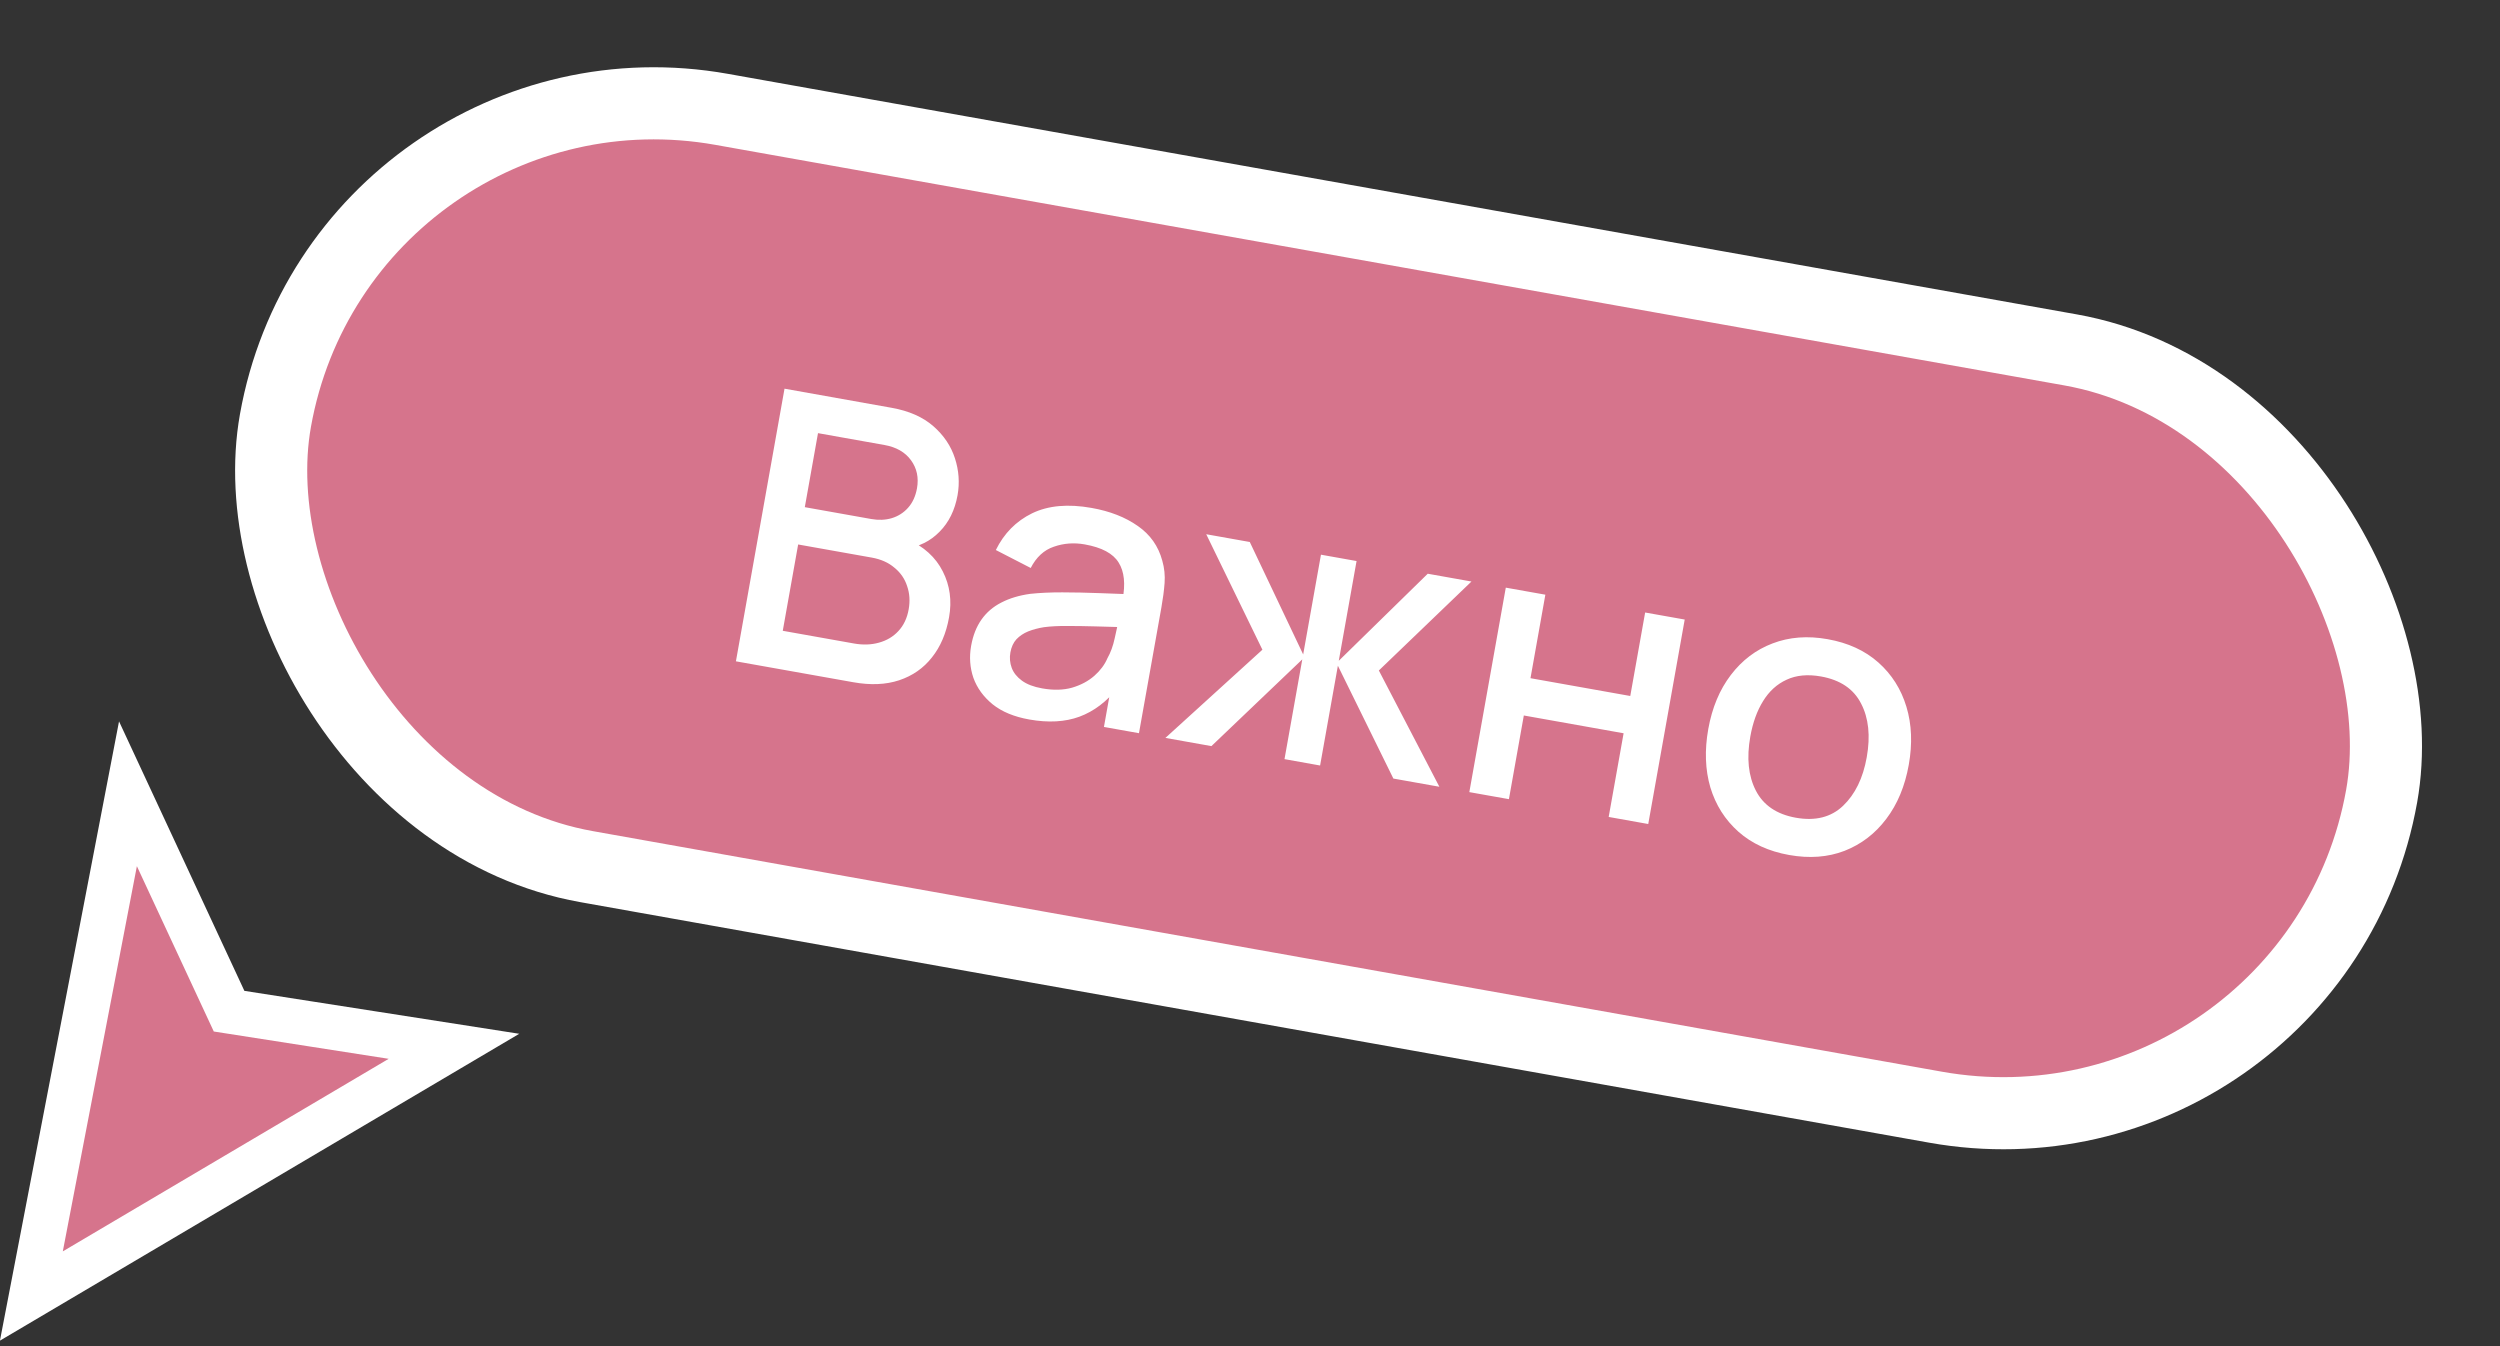 <?xml version="1.0" encoding="UTF-8"?> <svg xmlns="http://www.w3.org/2000/svg" width="104" height="56" viewBox="0 0 104 56" fill="none"><rect x="0" y="0" width="104" height="56" fill="#333333" stroke="none"/><rect x="14.268" y="1.74" width="89" height="32" rx="16" transform="rotate(10.111 14.268 1.74)" fill="#D6748C" stroke="white" stroke-width="3"></rect><path d="M30.614 27.511L32.636 16.169L37.094 16.965C37.813 17.093 38.391 17.348 38.827 17.729C39.263 18.11 39.562 18.556 39.726 19.067C39.89 19.573 39.926 20.084 39.835 20.598C39.723 21.223 39.473 21.731 39.084 22.122C38.699 22.514 38.233 22.745 37.684 22.815L37.737 22.426C38.43 22.734 38.924 23.182 39.22 23.771C39.517 24.355 39.604 24.991 39.481 25.679C39.362 26.346 39.125 26.902 38.769 27.348C38.419 27.795 37.964 28.112 37.405 28.299C36.852 28.482 36.216 28.51 35.497 28.381L30.614 27.511ZM32.563 26.241L35.524 26.769C35.897 26.836 36.243 26.824 36.562 26.735C36.887 26.646 37.157 26.486 37.372 26.253C37.593 26.017 37.736 25.714 37.801 25.347C37.862 25.006 37.841 24.685 37.737 24.385C37.64 24.08 37.464 23.824 37.208 23.616C36.959 23.403 36.645 23.264 36.267 23.196L33.203 22.65L32.563 26.241ZM33.48 21.098L36.245 21.591C36.549 21.645 36.833 21.634 37.096 21.556C37.365 21.474 37.591 21.33 37.774 21.125C37.963 20.915 38.087 20.644 38.147 20.313C38.225 19.872 38.143 19.484 37.899 19.148C37.656 18.812 37.287 18.6 36.794 18.512L34.029 18.019L33.48 21.098ZM42.819 29.931C42.188 29.819 41.681 29.609 41.297 29.302C40.914 28.99 40.647 28.623 40.494 28.2C40.348 27.773 40.317 27.329 40.399 26.866C40.476 26.436 40.619 26.072 40.83 25.773C41.04 25.475 41.315 25.239 41.654 25.067C41.995 24.889 42.396 24.768 42.857 24.704C43.254 24.662 43.7 24.641 44.192 24.642C44.685 24.643 45.201 24.654 45.739 24.674C46.282 24.695 46.82 24.715 47.353 24.734L46.696 24.958C46.825 24.293 46.771 23.775 46.535 23.402C46.304 23.025 45.834 22.773 45.125 22.647C44.679 22.567 44.251 22.599 43.84 22.743C43.431 22.881 43.11 23.176 42.878 23.628L41.427 22.881C41.767 22.189 42.269 21.68 42.934 21.354C43.604 21.029 44.43 20.954 45.412 21.13C46.173 21.265 46.812 21.515 47.327 21.877C47.848 22.236 48.189 22.719 48.352 23.328C48.439 23.63 48.47 23.939 48.447 24.255C48.423 24.57 48.379 24.906 48.315 25.264L47.381 30.501L45.924 30.241L46.271 28.296L46.51 28.598C46.042 29.187 45.506 29.592 44.903 29.815C44.306 30.034 43.611 30.072 42.819 29.931ZM43.35 28.636C43.817 28.72 44.234 28.71 44.599 28.607C44.965 28.499 45.273 28.334 45.524 28.114C45.774 27.893 45.956 27.649 46.069 27.382C46.203 27.146 46.303 26.871 46.37 26.558C46.442 26.246 46.495 25.995 46.528 25.806L47.029 26.099C46.495 26.085 46.01 26.071 45.573 26.058C45.137 26.046 44.739 26.04 44.382 26.041C44.03 26.038 43.713 26.054 43.43 26.091C43.19 26.129 42.971 26.188 42.773 26.266C42.58 26.345 42.417 26.454 42.284 26.593C42.156 26.733 42.072 26.916 42.032 27.142C41.993 27.362 42.011 27.577 42.088 27.785C42.165 27.989 42.307 28.166 42.513 28.316C42.719 28.467 42.998 28.573 43.35 28.636ZM48.481 30.697L52.516 27.028L50.179 22.224L51.991 22.547L54.212 27.225L54.952 23.075L56.433 23.339L55.693 27.489L59.394 23.867L61.213 24.191L57.36 27.892L59.878 32.729L57.964 32.388L55.656 27.694L54.916 31.845L53.435 31.58L54.175 27.43L50.395 31.038L48.481 30.697ZM61.124 32.952L62.641 24.446L64.287 24.739L63.668 28.213L67.819 28.953L68.438 25.48L70.084 25.773L68.567 34.279L66.921 33.985L67.542 30.504L63.391 29.764L62.771 33.245L61.124 32.952ZM74.429 35.568C73.578 35.416 72.875 35.093 72.318 34.599C71.762 34.104 71.373 33.49 71.151 32.757C70.936 32.02 70.907 31.21 71.064 30.328C71.223 29.441 71.535 28.692 72.001 28.082C72.469 27.466 73.048 27.028 73.739 26.766C74.431 26.5 75.195 26.441 76.03 26.59C76.88 26.741 77.584 27.065 78.14 27.559C78.697 28.054 79.086 28.668 79.307 29.401C79.529 30.134 79.561 30.939 79.405 31.815C79.247 32.703 78.934 33.454 78.466 34.07C78.005 34.681 77.428 35.122 76.735 35.394C76.043 35.661 75.274 35.719 74.429 35.568ZM74.705 34.017C75.519 34.162 76.174 33.997 76.671 33.522C77.173 33.043 77.502 32.37 77.656 31.504C77.815 30.616 77.736 29.871 77.421 29.268C77.112 28.66 76.556 28.285 75.753 28.141C75.202 28.043 74.725 28.088 74.323 28.276C73.922 28.459 73.596 28.756 73.344 29.166C73.093 29.571 72.916 30.062 72.813 30.64C72.654 31.532 72.731 32.283 73.045 32.892C73.359 33.5 73.913 33.875 74.705 34.017Z" fill="white"></path><path fill-rule="evenodd" clip-rule="evenodd" d="M18.885 43.526L1.305 53.914L5.323 33.021L9.53 42.065L18.885 43.526Z" fill="#D6748C" stroke="white" stroke-width="1.867" stroke-linecap="square"></path></svg> 